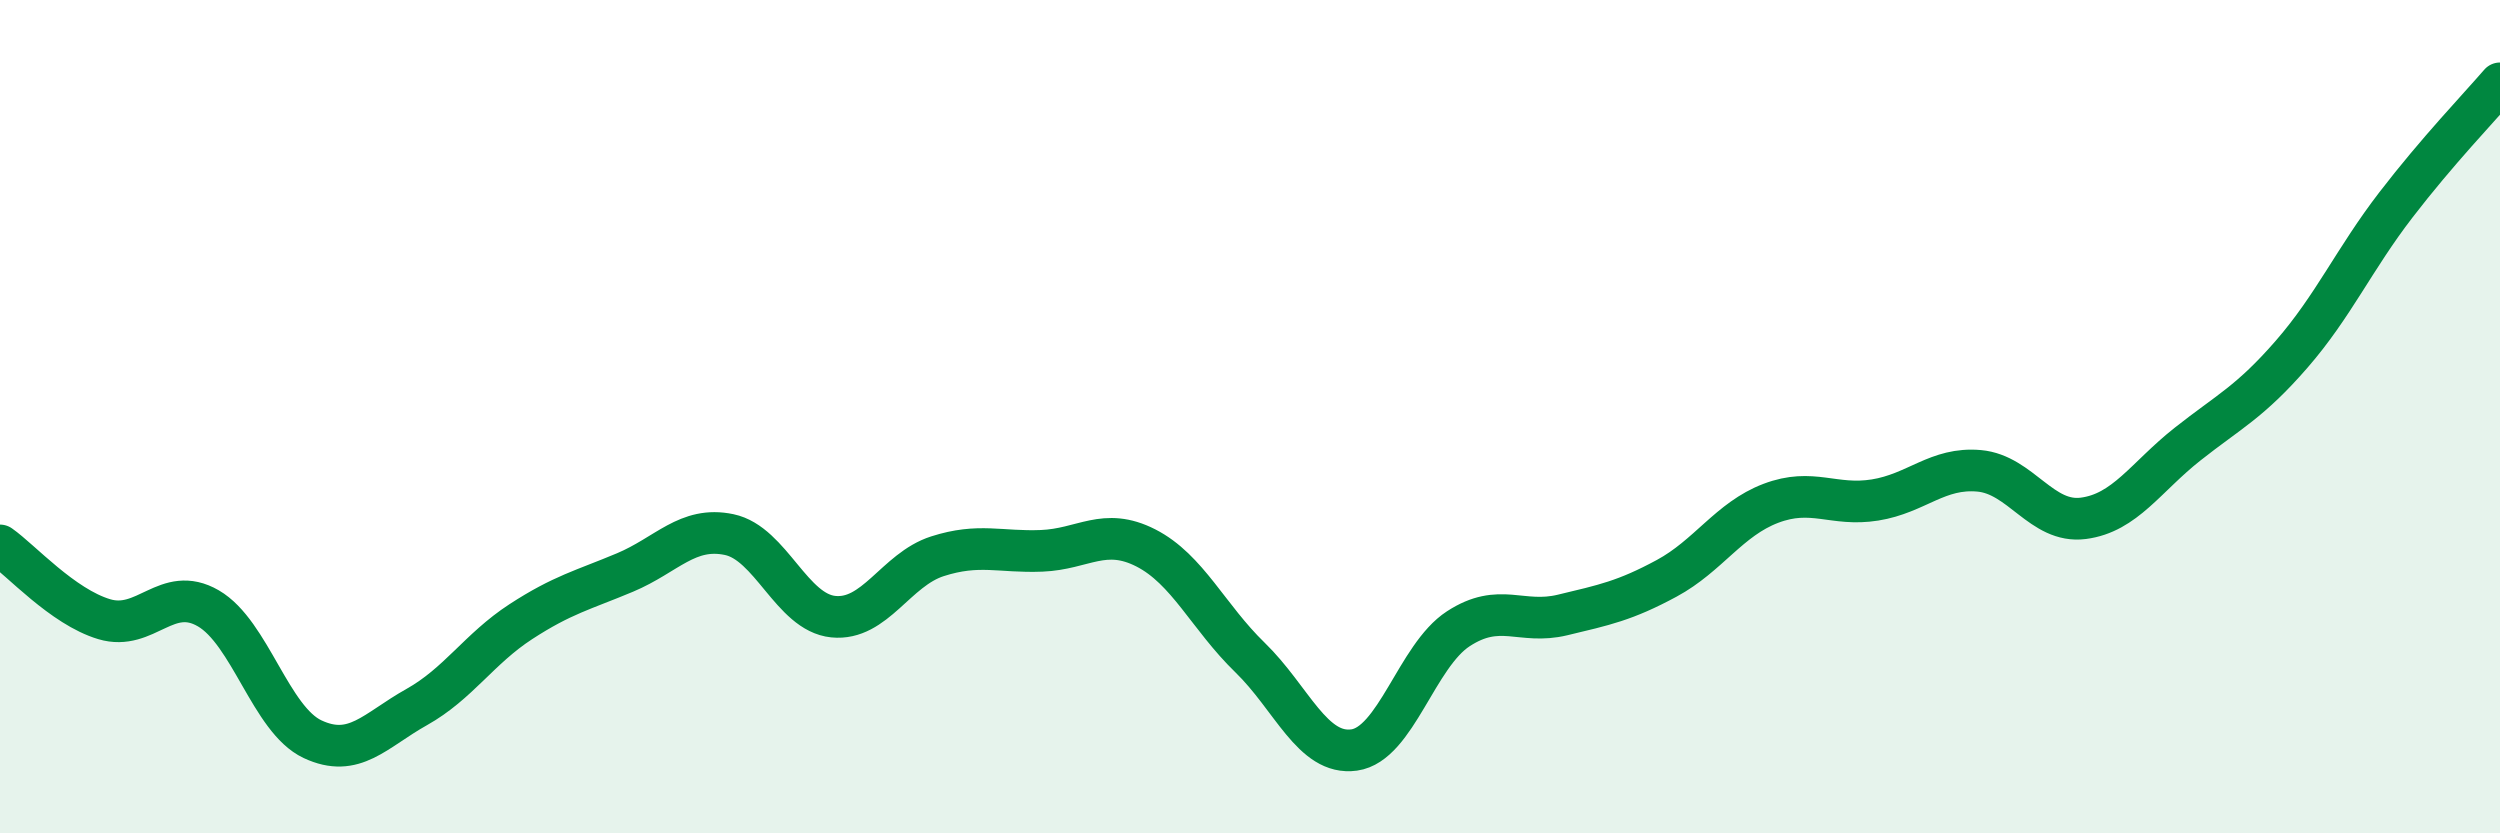 
    <svg width="60" height="20" viewBox="0 0 60 20" xmlns="http://www.w3.org/2000/svg">
      <path
        d="M 0,13.09 C 0.5,13.44 1.5,14.56 2.5,14.86 C 3.5,15.16 4,14.02 5,14.6 C 6,15.18 6.5,17.27 7.5,17.74 C 8.5,18.21 9,17.53 10,16.97 C 11,16.41 11.5,15.57 12.5,14.92 C 13.5,14.27 14,14.16 15,13.74 C 16,13.32 16.5,12.62 17.5,12.83 C 18.5,13.04 19,14.7 20,14.8 C 21,14.9 21.5,13.67 22.5,13.35 C 23.5,13.03 24,13.26 25,13.22 C 26,13.18 26.5,12.64 27.5,13.15 C 28.5,13.66 29,14.81 30,15.78 C 31,16.75 31.5,18.14 32.5,18 C 33.5,17.86 34,15.74 35,15.09 C 36,14.44 36.5,15 37.5,14.76 C 38.5,14.52 39,14.42 40,13.88 C 41,13.34 41.5,12.46 42.5,12.08 C 43.5,11.7 44,12.16 45,12 C 46,11.84 46.5,11.21 47.5,11.3 C 48.5,11.39 49,12.57 50,12.44 C 51,12.31 51.5,11.45 52.5,10.66 C 53.5,9.87 54,9.65 55,8.5 C 56,7.35 56.5,6.22 57.5,4.92 C 58.5,3.62 59.5,2.58 60,2L60 20L0 20Z"
        fill="#008740"
        opacity="0.1"
        stroke-linecap="round"
        stroke-linejoin="round"
      />
      <path
        d="M 0,13.09 C 0.5,13.44 1.5,14.56 2.5,14.86 C 3.5,15.16 4,14.02 5,14.6 C 6,15.18 6.5,17.27 7.5,17.74 C 8.5,18.21 9,17.53 10,16.97 C 11,16.41 11.5,15.57 12.5,14.92 C 13.5,14.27 14,14.16 15,13.74 C 16,13.32 16.5,12.62 17.5,12.83 C 18.5,13.04 19,14.7 20,14.8 C 21,14.9 21.5,13.67 22.5,13.35 C 23.5,13.03 24,13.26 25,13.22 C 26,13.18 26.5,12.64 27.5,13.15 C 28.5,13.66 29,14.81 30,15.78 C 31,16.75 31.5,18.14 32.5,18 C 33.5,17.86 34,15.74 35,15.09 C 36,14.44 36.5,15 37.5,14.76 C 38.5,14.52 39,14.42 40,13.88 C 41,13.34 41.5,12.46 42.5,12.08 C 43.5,11.7 44,12.16 45,12 C 46,11.84 46.5,11.21 47.5,11.3 C 48.5,11.39 49,12.57 50,12.44 C 51,12.31 51.5,11.45 52.5,10.66 C 53.5,9.87 54,9.65 55,8.5 C 56,7.35 56.5,6.22 57.5,4.92 C 58.5,3.62 59.5,2.58 60,2"
        stroke="#008740"
        stroke-width="1"
        fill="none"
        stroke-linecap="round"
        stroke-linejoin="round"
      />
    </svg>
  
